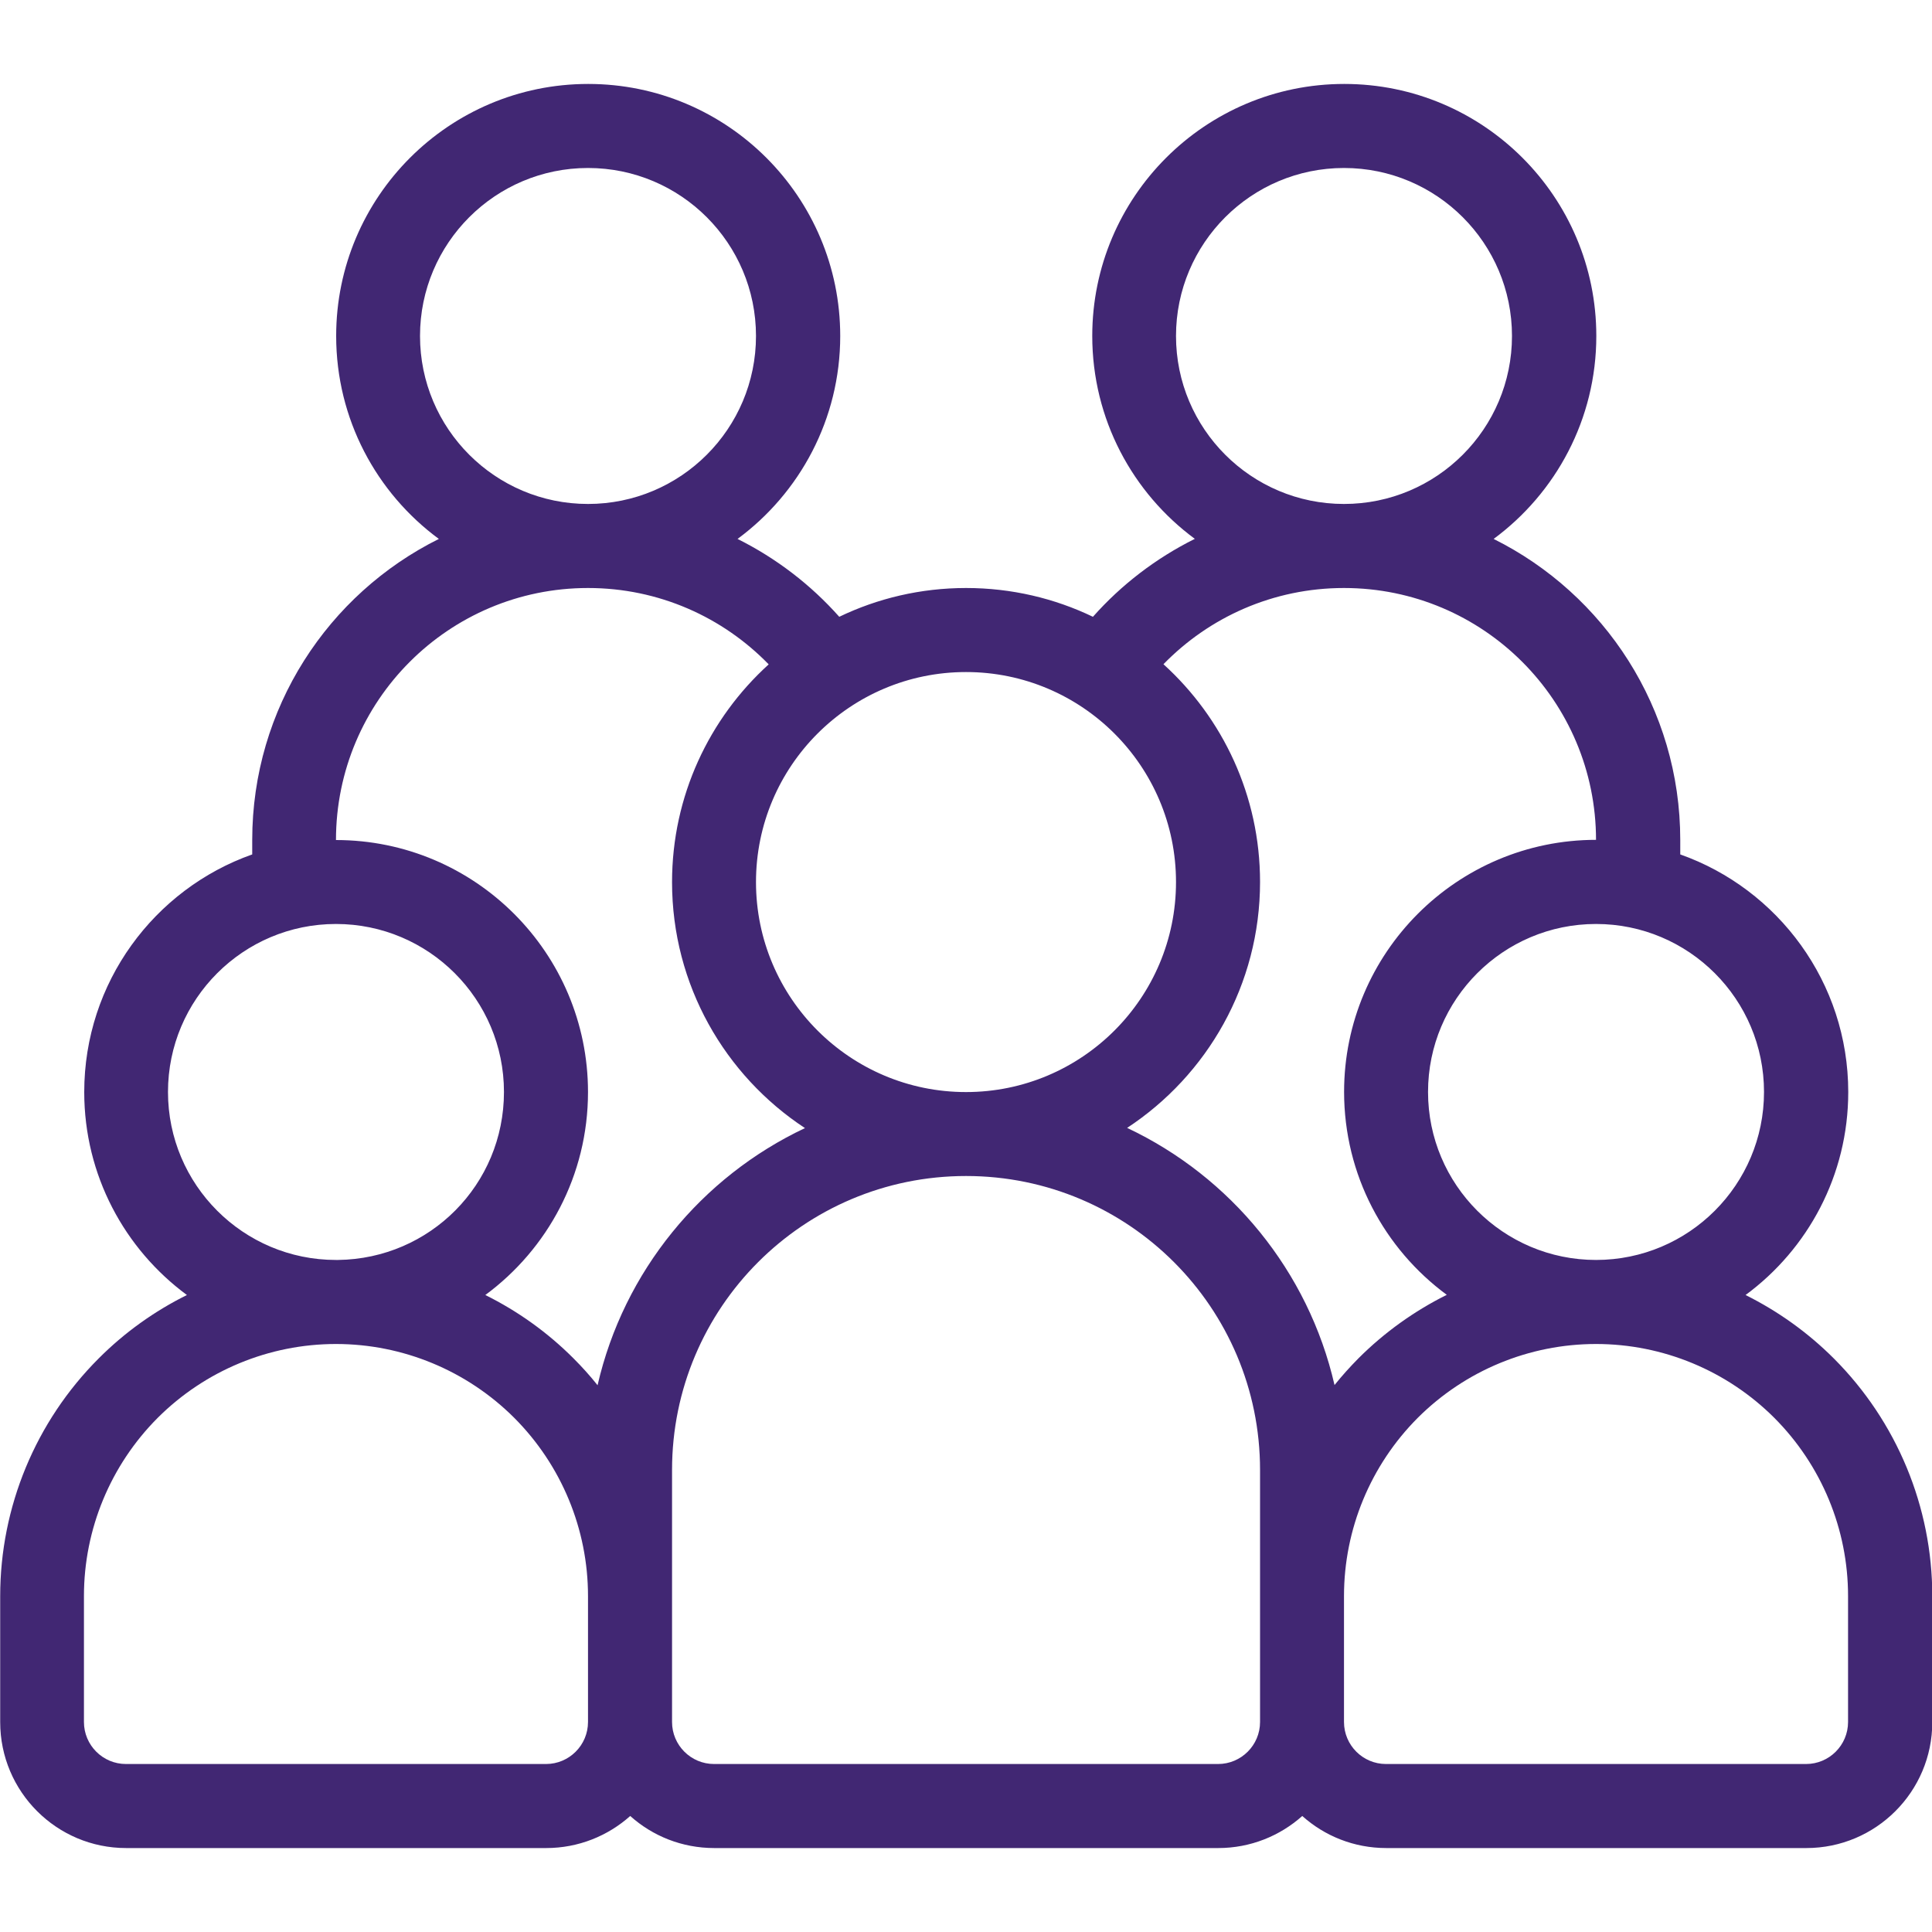 <svg xmlns="http://www.w3.org/2000/svg" xmlns:xlink="http://www.w3.org/1999/xlink" id="Layer_2" width="200" height="200" viewBox="0 0 200 200"><defs><style>.cls-1{fill:none;}.cls-2{fill:#412773;fill-rule:evenodd;}.cls-3{clip-path:url(#clippath);}</style><clipPath id="clippath"><rect class="cls-1" width="200" height="200"></rect></clipPath></defs><g id="Layer_1-2"><g class="cls-3"><g id="Icon"><path class="cls-2" d="M123.67,55.79c-4.01,2-7.59,4.74-10.53,8.06-3.97-1.91-8.43-2.98-13.13-2.98s-9.16,1.07-13.13,2.98c-2.95-3.32-6.52-6.06-10.53-8.06,6.44-4.75,10.63-12.4,10.63-21.01,0-14.4-11.69-26.09-26.09-26.09s-26.09,11.69-26.09,26.09c0,8.61,4.18,16.26,10.63,21.01-11.45,5.69-19.32,17.51-19.32,31.17v1.49c-10.13,3.58-17.39,13.25-17.39,24.6,0,8.62,4.19,16.26,10.63,21.01-3.35,1.66-6.45,3.87-9.14,6.57-6.52,6.52-10.19,15.37-10.19,24.6v13.04c0,7.2,5.84,13.04,13.04,13.04h43.48c3.34,0,6.39-1.26,8.7-3.32,2.31,2.07,5.36,3.32,8.7,3.32h52.17c3.34,0,6.39-1.26,8.7-3.32,2.31,2.07,5.36,3.32,8.7,3.32h43.48c7.2,0,13.04-5.84,13.04-13.04v-13.04c0-9.23-3.67-18.07-10.19-24.6-2.7-2.7-5.79-4.9-9.14-6.57,6.45-4.75,10.63-12.4,10.63-21.01,0-11.35-7.27-21.02-17.39-24.6v-1.49c0-13.66-7.87-25.47-19.32-31.17,6.44-4.75,10.63-12.4,10.63-21.01,0-14.4-11.69-26.09-26.09-26.09s-26.09,11.69-26.09,26.09c0,8.61,4.18,16.26,10.63,21.01h0ZM34.78,139.13c-6.92,0-13.55,2.75-18.45,7.64-4.89,4.9-7.64,11.53-7.64,18.45v13.04c0,2.4,1.95,4.35,4.35,4.35h43.48c2.4,0,4.35-1.95,4.35-4.35v-13.04c0-6.92-2.75-13.55-7.64-18.45-4.9-4.89-11.53-7.64-18.45-7.64ZM165.22,139.13c-6.92,0-13.55,2.75-18.45,7.64-4.89,4.9-7.64,11.53-7.64,18.45v13.04c0,2.4,1.95,4.35,4.35,4.35h43.48c2.4,0,4.35-1.95,4.35-4.35v-13.04c0-6.92-2.75-13.55-7.64-18.45-4.9-4.89-11.53-7.64-18.45-7.64ZM100,121.74c-16.81,0-30.43,13.63-30.43,30.43v26.09c0,2.4,1.95,4.35,4.35,4.35h52.17c2.4,0,4.35-1.95,4.35-4.35v-26.09c0-16.81-13.63-30.43-30.43-30.43ZM165.22,86.96c0-14.41-11.68-26.09-26.09-26.09-7.33,0-13.95,3.02-18.69,7.89,6.14,5.57,10,13.61,10,22.54,0,10.64-5.48,20.02-13.76,25.46,10.71,5.05,18.76,14.82,21.47,26.62.77-.96,1.6-1.88,2.48-2.77,2.7-2.7,5.79-4.9,9.14-6.57-6.45-4.75-10.63-12.4-10.63-21.01,0-14.4,11.69-26.09,26.09-26.09ZM79.56,68.76c-4.74-4.87-11.36-7.89-18.69-7.89-14.41,0-26.09,11.68-26.09,26.09,14.4,0,26.09,11.69,26.09,26.09,0,8.62-4.19,16.26-10.63,21.01,3.35,1.66,6.45,3.87,9.14,6.57.88.88,1.71,1.8,2.48,2.77,2.71-11.8,10.76-21.57,21.47-26.62-8.28-5.44-13.76-14.82-13.76-25.46,0-8.93,3.86-16.97,10-22.54ZM165.22,130.43c-9.6,0-17.39-7.79-17.39-17.39s7.79-17.39,17.39-17.39,17.39,7.79,17.39,17.39-7.79,17.39-17.39,17.39ZM35.01,130.43h-.23c-9.6,0-17.39-7.79-17.39-17.39s7.79-17.39,17.39-17.39,17.39,7.79,17.39,17.39-7.67,17.27-17.17,17.39ZM100,69.57c12,0,21.74,9.74,21.74,21.74s-9.74,21.74-21.74,21.74-21.74-9.74-21.74-21.74,9.74-21.74,21.74-21.74ZM60.87,17.39c9.6,0,17.39,7.79,17.39,17.39s-7.79,17.39-17.39,17.39-17.39-7.79-17.39-17.39,7.79-17.39,17.39-17.39ZM139.13,17.39c9.6,0,17.39,7.79,17.39,17.39s-7.79,17.39-17.39,17.39-17.39-7.79-17.39-17.39,7.79-17.39,17.39-17.39Z"></path></g></g></g></svg>